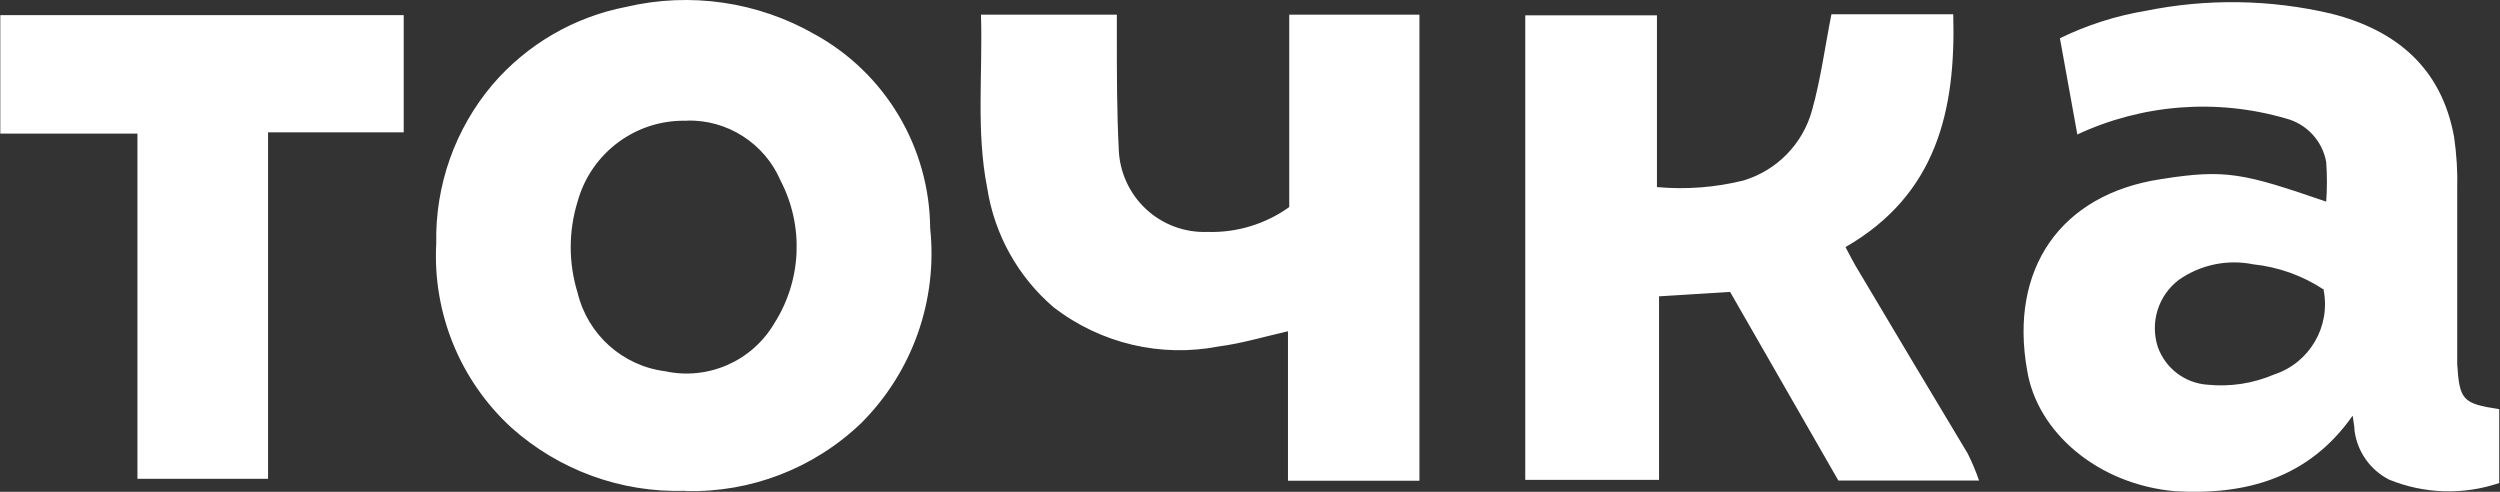 <?xml version="1.0" encoding="UTF-8"?> <svg xmlns="http://www.w3.org/2000/svg" xmlns:xlink="http://www.w3.org/1999/xlink" width="122px" height="24px" viewBox="0 0 122 24"><rect x="0" y="0" width="122" height="24" fill="#333333" stroke="none"/> <!-- Generator: Sketch 59 (86127) - https://sketch.com --> <title>Shape</title> <desc>Created with Sketch.</desc> <g id="Symbols" stroke="none" stroke-width="1" fill="none" fill-rule="evenodd"> <g id="1.-Main-Style/Brand/Logo-Short" fill="#FFFFFF" fill-rule="nonzero"> <path d="M33.535,5.894 C31.057,5.813 28.847,7.444 28.186,9.838 C27.739,11.287 27.739,12.837 28.186,14.286 C28.679,16.328 30.38,17.853 32.459,18.117 C34.553,18.569 36.701,17.626 37.788,15.775 C39.122,13.679 39.239,11.028 38.095,8.821 C37.312,6.995 35.497,5.831 33.515,5.884 L33.535,5.894 Z M33.433,23.952 C30.318,24.051 27.285,22.948 24.958,20.87 C22.451,18.574 21.104,15.271 21.289,11.872 C21.232,9.041 22.209,6.287 24.036,4.127 C25.72,2.163 28.016,0.828 30.553,0.337 C33.686,-0.4 36.982,0.081 39.776,1.683 C43.214,3.584 45.361,7.197 45.392,11.133 C45.766,14.65 44.53,18.148 42.03,20.644 C39.728,22.854 36.639,24.048 33.453,23.962 L33.433,23.952 Z M113.415,14.142 C112.38,13.456 111.196,13.03 109.962,12.899 C108.696,12.642 107.381,12.916 106.324,13.659 C105.324,14.419 104.913,15.729 105.299,16.926 C105.67,17.976 106.629,18.703 107.738,18.775 C108.846,18.884 109.963,18.711 110.986,18.272 C112.706,17.705 113.738,15.945 113.395,14.163 L113.415,14.142 Z M113.518,9.859 C113.566,9.206 113.566,8.55 113.518,7.897 C113.328,6.868 112.56,6.043 111.55,5.781 C108.175,4.8 104.561,5.078 101.374,6.562 L100.524,1.867 C101.843,1.223 103.247,0.774 104.694,0.532 C107.692,-0.079 110.785,-0.033 113.764,0.666 C116.93,1.467 119.144,3.305 119.758,6.675 C119.884,7.531 119.936,8.397 119.912,9.263 L119.912,17.779 C120.025,19.525 120.179,19.699 121.962,19.966 L121.962,23.572 C120.21,24.164 118.304,24.106 116.592,23.407 C115.669,22.938 115.036,22.043 114.901,21.014 C114.901,20.809 114.85,20.593 114.809,20.285 C112.647,23.366 109.552,24.168 106.15,23.972 C102.389,23.644 99.417,21.107 98.925,18.076 C98.044,13.156 100.524,9.479 105.473,8.739 C108.64,8.236 109.501,8.462 113.548,9.849 L113.518,9.859 Z M84.445,14.245 L80.961,14.461 L80.961,23.418 L74.433,23.418 L74.433,0.748 L80.859,0.748 L80.859,9.13 C82.27,9.258 83.694,9.15 85.07,8.811 C86.709,8.324 87.981,7.023 88.431,5.37 C88.852,3.87 89.057,2.289 89.374,0.696 L95.318,0.696 C95.451,5.37 94.519,9.489 90.061,12.057 C90.235,12.386 90.379,12.673 90.532,12.94 C92.367,16.022 94.201,19.104 96.025,22.134 C96.237,22.56 96.422,22.999 96.578,23.449 L89.712,23.449 L84.435,14.255 L84.445,14.245 Z M62.915,0.717 L69.268,0.717 L69.268,23.459 L62.853,23.459 L62.853,16.166 C61.675,16.433 60.589,16.762 59.482,16.905 C56.645,17.459 53.707,16.763 51.417,14.995 C49.681,13.51 48.532,11.451 48.179,9.191 C47.626,6.408 47.964,3.583 47.871,0.717 L54.502,0.717 L54.502,1.744 C54.502,3.583 54.502,5.432 54.594,7.26 C54.626,8.375 55.101,9.43 55.913,10.192 C56.725,10.954 57.807,11.359 58.918,11.318 C60.347,11.364 61.751,10.938 62.915,10.105 L62.915,0.717 Z M13.081,23.366 L6.707,23.366 L6.707,6.521 L0.015,6.521 L0.015,0.737 L19.701,0.737 L19.701,6.459 L13.081,6.459 L13.081,23.366 Z" id="Shape"></path> </g> </g> </svg> 